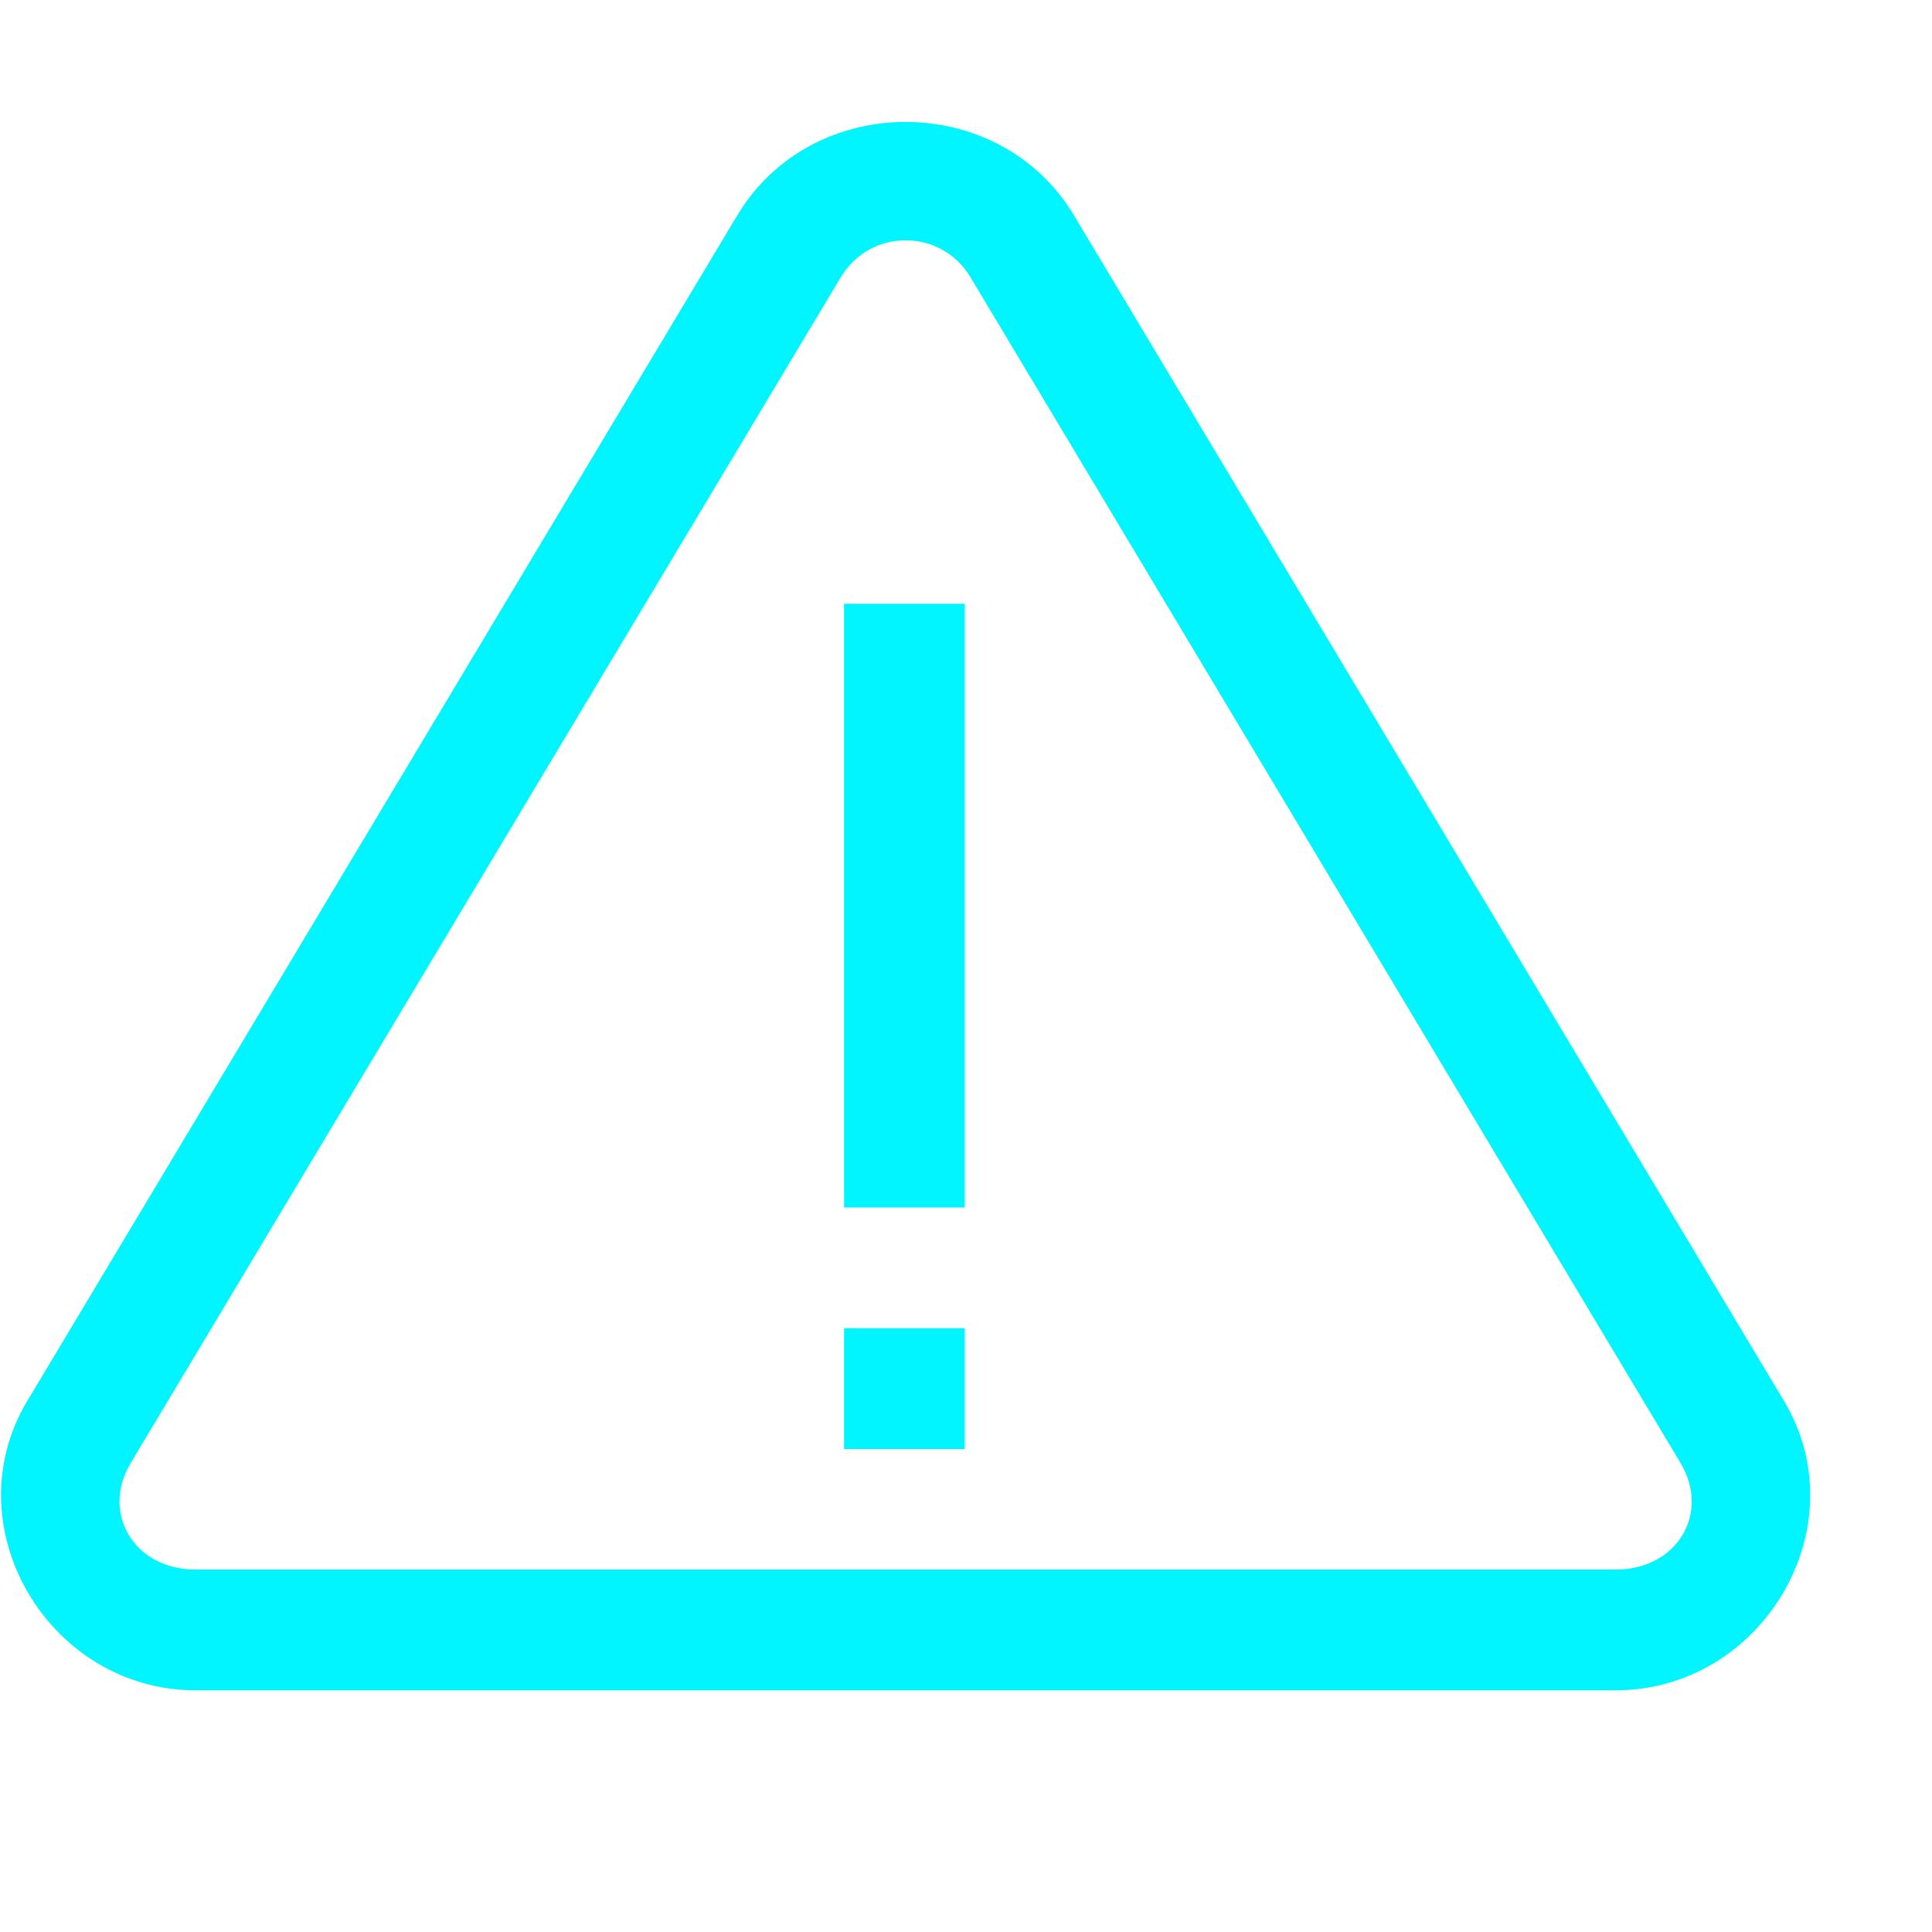 <?xml version="1.0" encoding="UTF-8" standalone="no"?><svg xmlns="http://www.w3.org/2000/svg" fill="#000000" height="75pt" version="1.1" viewBox="0 0 75 75" width="75pt">
 <g id="change1_1">
  <path d="m35.156 4.734c-2.543 0-5.086 1.207-6.535 3.625l-27.566 46.032c-2.922 4.879 0.84 11.226 6.535 11.226h55.133c5.695 0 9.457-6.347 6.535-11.226l-27.567-46.032c-1.449-2.418-3.992-3.625-6.535-3.625zm0 4.594c0.973 0 1.946 0.48 2.52 1.438l27.566 46.035c1.156 1.929-0.125 4.129-2.519 4.129h-55.133c-2.395 0-3.676-2.2-2.52-4.129l27.567-46.035c0.574-0.957 1.547-1.438 2.519-1.438zm-2.39 14.11v23.437h4.687v-23.437zm0 28.124v4.688h4.687v-4.688z" fill="#00f5ff"/>
 </g>
</svg>